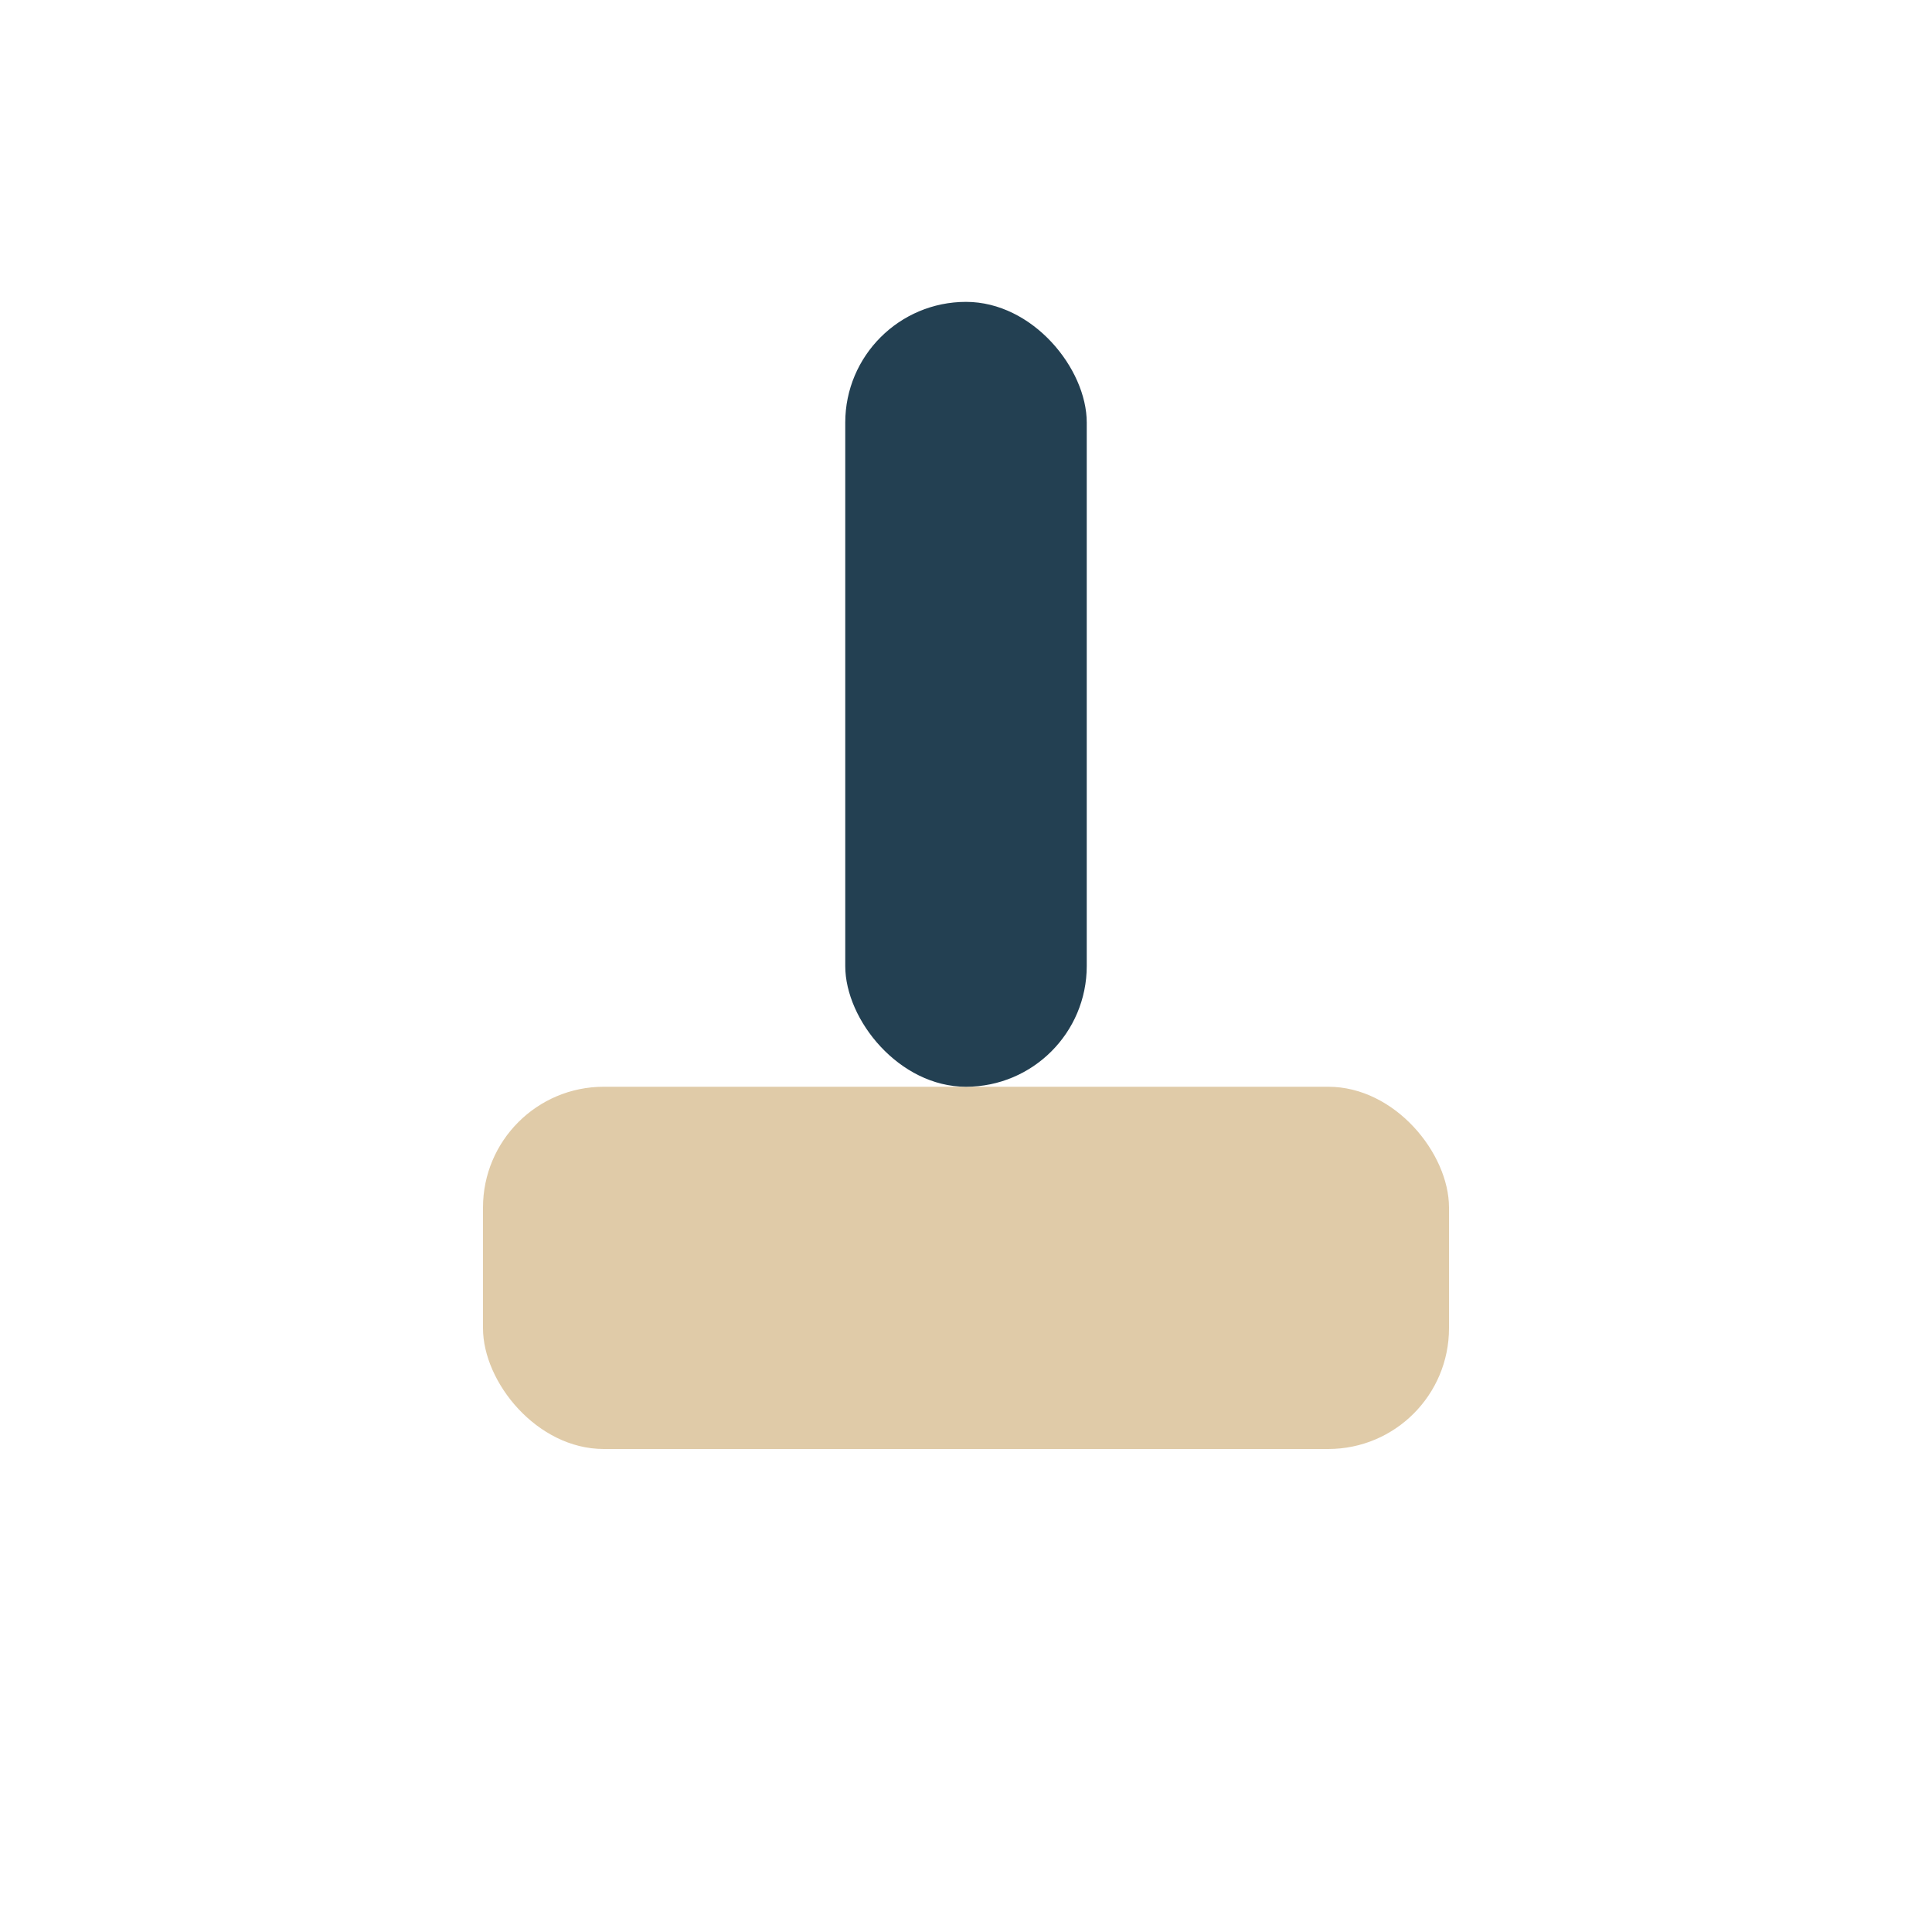 <?xml version="1.0" encoding="UTF-8"?>
<svg xmlns="http://www.w3.org/2000/svg" width="32" height="32" viewBox="0 0 32 32"><rect x="8" y="18" width="16" height="6" rx="2" fill="#E0CBA8"/><rect x="14" y="5" width="4" height="13" rx="2" fill="#234052"/></svg>